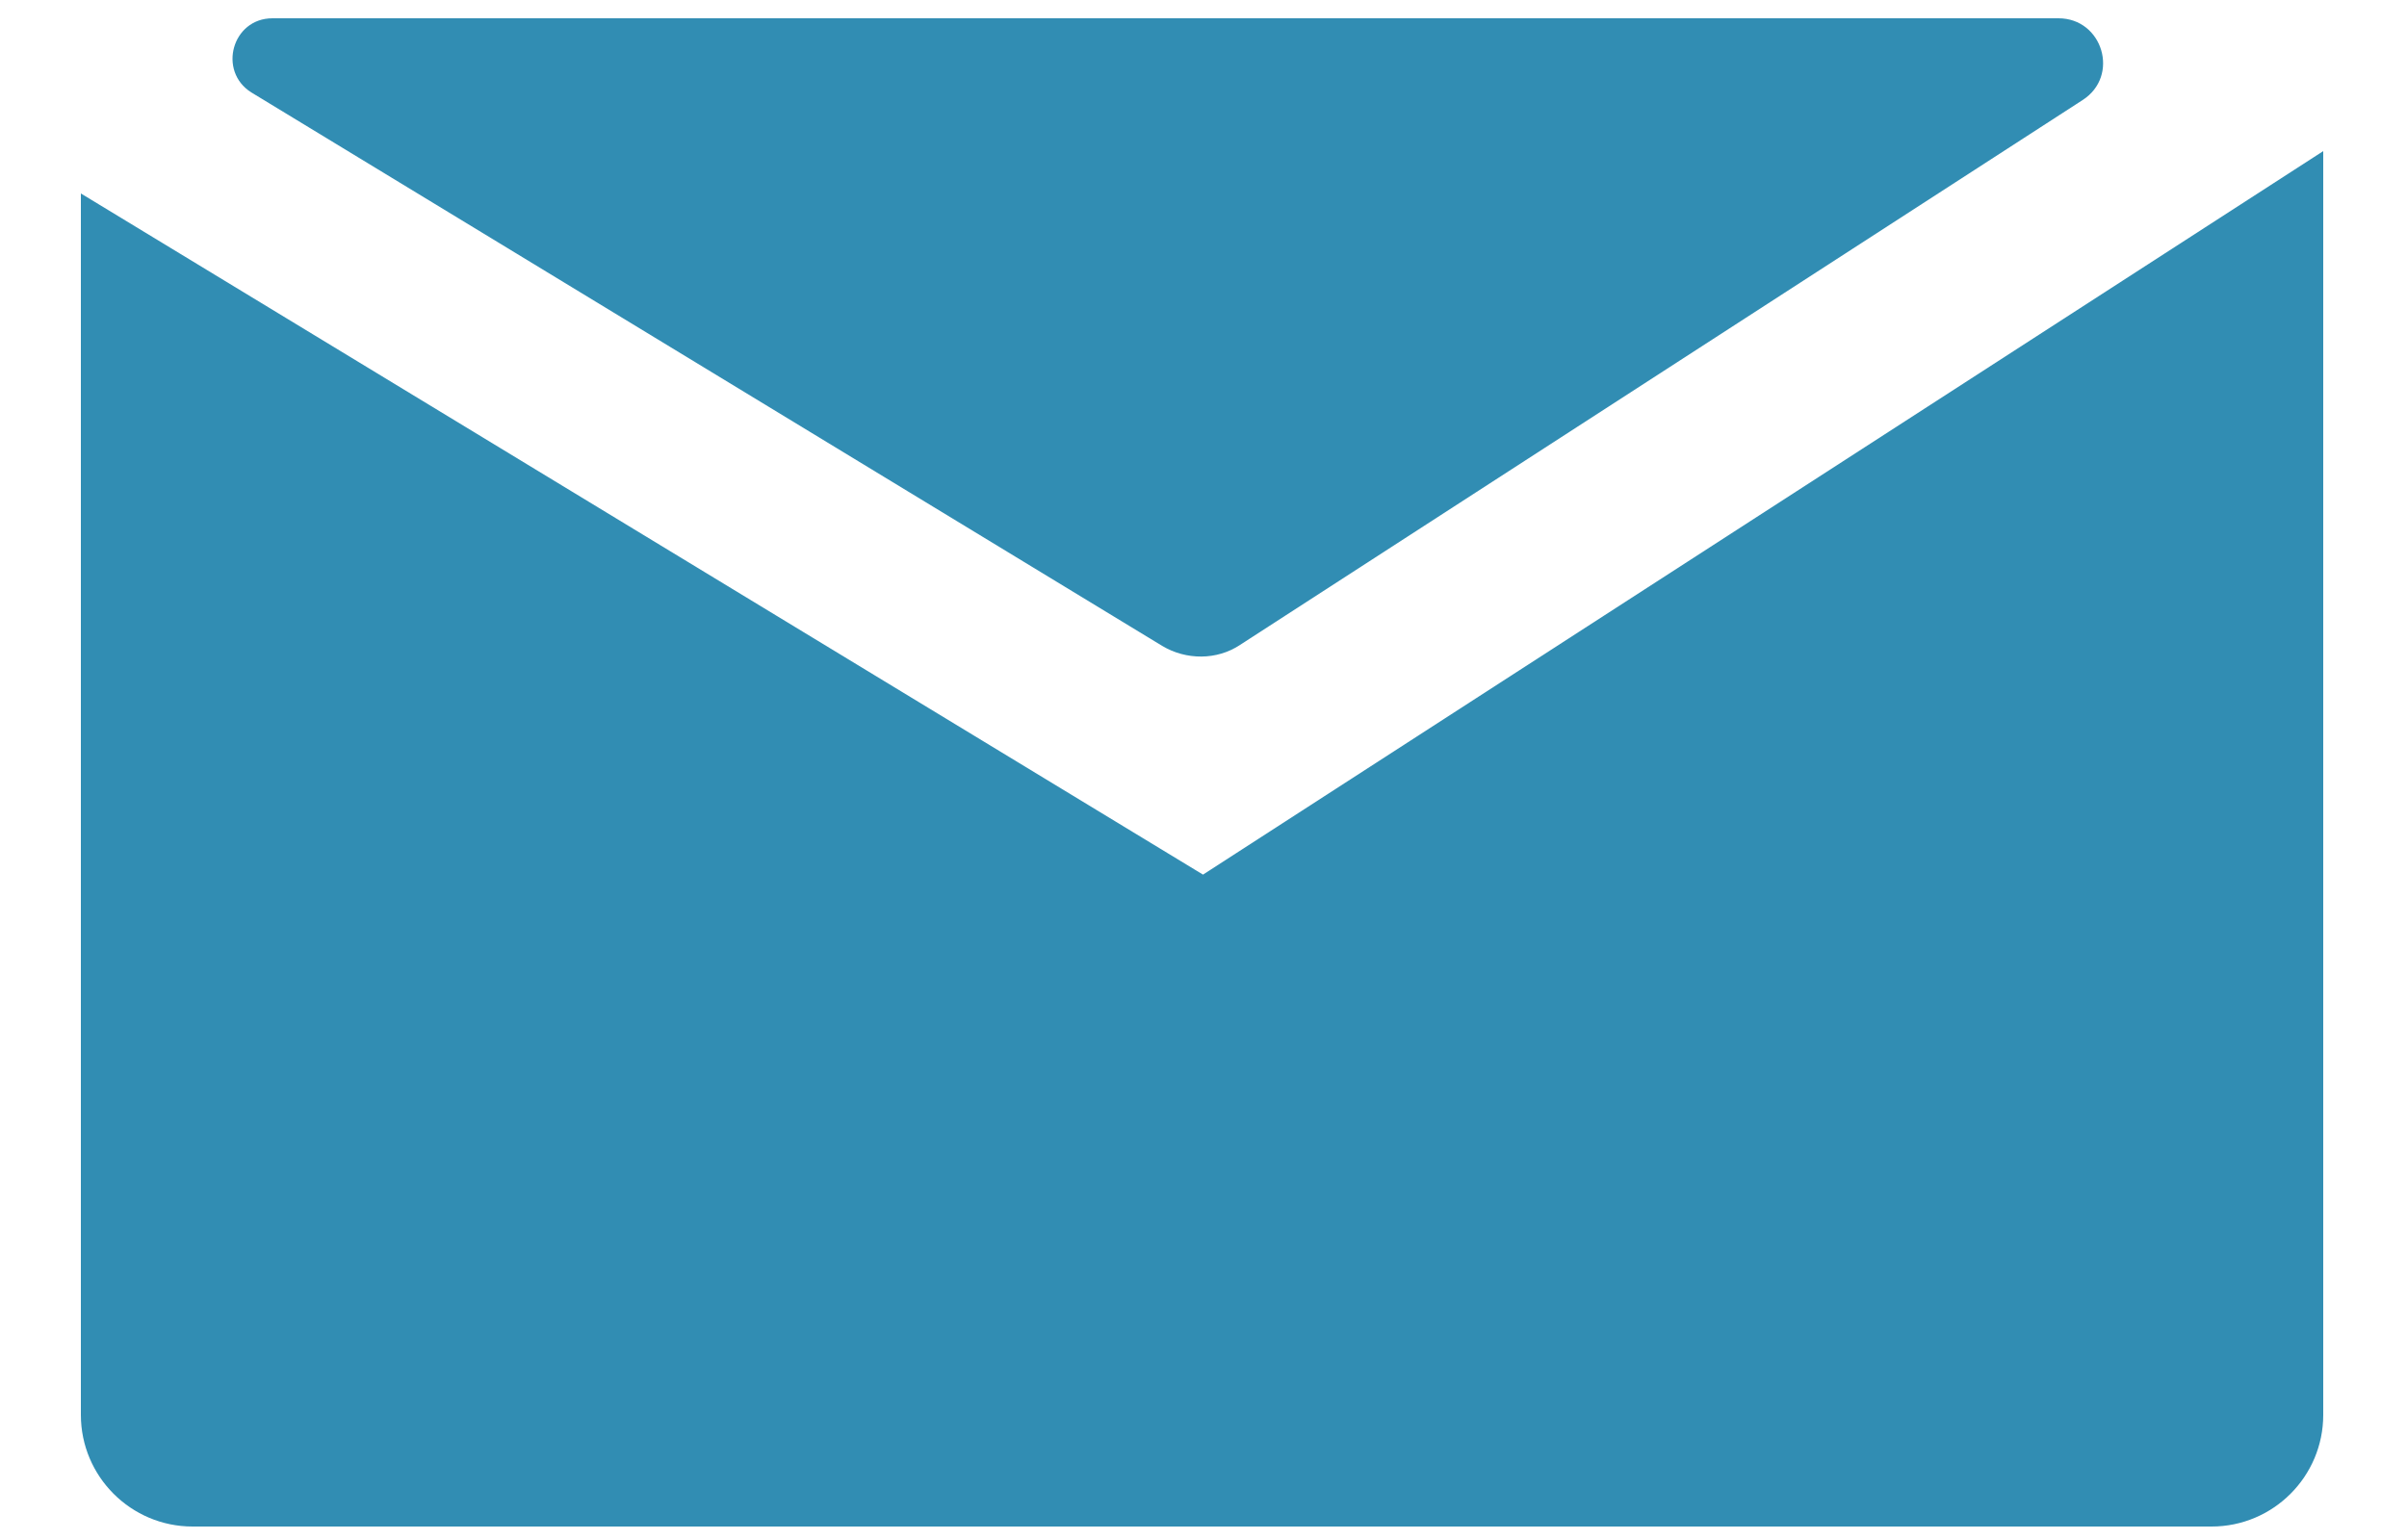 <svg width="25" height="16" viewBox="0 0 25 16" fill="none" xmlns="http://www.w3.org/2000/svg">
<path d="M21.38 0.19H2.83C2.41 0.19 2.26 0.74 2.61 0.96L12.07 6.71C12.32 6.86 12.64 6.86 12.88 6.7L21.63 1.04C22.02 0.79 21.84 0.19 21.38 0.19Z" fill="#318DB3"/>
<path d="M12.5 9.09L0.84 2.01V14.7C0.84 15.34 1.36 15.86 2 15.86H22.97C23.61 15.86 24.13 15.34 24.13 14.7V1.57L12.49 9.09H12.5Z" fill="#318DB3"/>
</svg>
